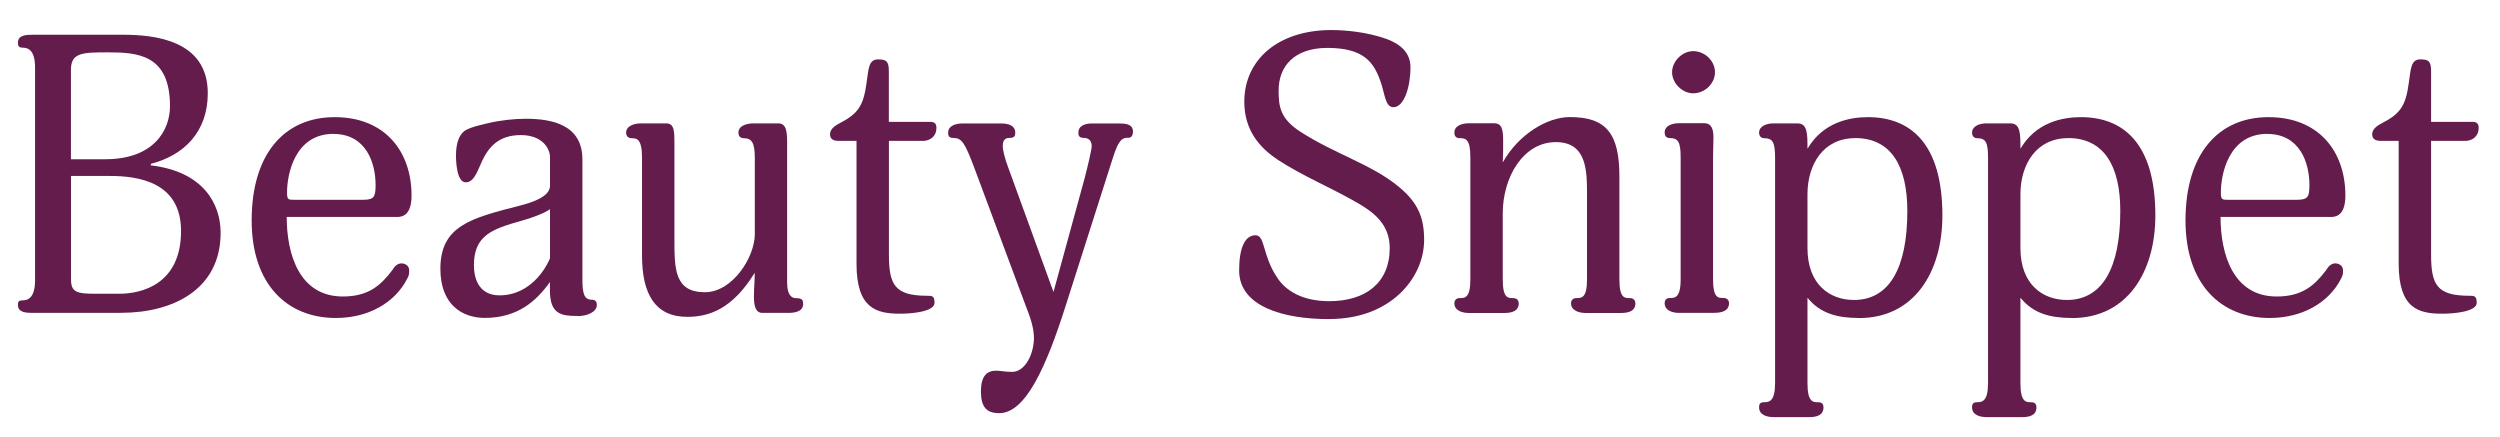 <?xml version="1.0" encoding="UTF-8"?><svg id="Layer_1" xmlns="http://www.w3.org/2000/svg" viewBox="0 0 309.45 54.13"><defs><style>.cls-1{fill:#641c4c;}</style></defs><path class="cls-1" d="M15.01,38.73H4.05c-.82,0-1.83-.05-1.83-.97,0-.39.05-.58.58-.58.68,0,1.54-.34,1.54-2.51V8.36c0-2.17-.87-2.46-1.54-2.46-.53,0-.58-.29-.58-.63,0-.92,1.01-.97,1.83-.97h11.15c3.86,0,10.52.63,10.52,7.24,0,4.78-2.94,7.68-7.05,8.74v.19c6.57.77,8.64,4.83,8.64,8.35,0,7-5.89,9.9-12.31,9.9ZM13.37,6.48c-3.23,0-4.59.05-4.59,2.17v11.06h4.25c5.99,0,8.01-3.57,8.01-6.57,0-6.37-3.96-6.66-7.68-6.66ZM13.57,21.78h-4.78v12.79c0,1.59.68,1.79,3.04,1.79h2.95c2.66,0,7.63-1.11,7.63-7.77,0-6.08-5.31-6.81-8.83-6.81Z"/><path class="cls-1" d="M49.15,26.85h-13.66c0,4.59,1.54,9.85,6.95,9.85,3.14,0,4.68-1.35,6.13-3.28.19-.34.58-.82,1.11-.82.48,0,.97.29.97.87,0,.48-.05.68-.24,1.01-1.5,2.99-4.83,4.88-8.83,4.88-6.08,0-10.43-4.2-10.43-12.07,0-8.3,4.1-12.79,10.28-12.79s9.51,4.2,9.51,9.7c0,2.27-.97,2.66-1.79,2.66ZM41.28,16.57c-4.83,0-5.75,5.07-5.75,7.24,0,.92.14.92.92.92h8.45c1.4,0,1.59-.34,1.59-1.83,0-2.8-1.21-6.32-5.21-6.32Z"/><path class="cls-1" d="M71.45,39.11c-1.93,0-3.38-.19-3.38-3.14v-1.06c-1.69,2.37-4.01,4.44-8.06,4.44-2.8,0-5.5-1.64-5.5-6.08,0-5.36,3.86-6.28,9.85-7.82,1.69-.43,3.72-1.16,3.72-2.46v-3.52c0-1.06-.92-2.75-3.62-2.75s-3.96,1.45-4.78,3.19c-.48.97-.92,2.66-2.03,2.66s-1.21-2.56-1.21-3.33c0-1.69.48-2.7,1.21-3.14.77-.39,1.26-.48,2.61-.82,1.59-.39,3.38-.58,4.83-.58,3.28,0,7,.77,7,5.02v14.87c0,1.79.24,2.51,1.16,2.51.48,0,.63.29.63.63,0,.92-1.25,1.4-2.41,1.4ZM68.07,25.89c-.53.43-2.12,1.06-3.57,1.45-3.57,1.01-5.84,1.79-5.84,5.5,0,1.35.43,3.72,3.19,3.72,3.09,0,5.26-2.32,6.23-4.59v-6.08Z"/><path class="cls-1" d="M97.52,38.73h-3.14c-.87,0-1.06-.87-1.06-2.03,0-.87.1-1.93.1-2.94-2.75,4.49-5.65,5.46-8.35,5.46-3.96,0-5.6-2.8-5.6-7.58v-12.12c0-2.37-.68-2.41-1.25-2.41-.53,0-.72-.34-.72-.68,0-.92,1.16-1.16,1.83-1.16h3.14c1.01,0,1.01,1.06,1.01,2.37v11.92c0,3.72,0,6.61,3.77,6.61,3.43,0,6.18-4.35,6.18-7.19v-9.46c0-1.93-.43-2.41-1.35-2.41-.58,0-.68-.43-.68-.68,0-.92,1.11-1.16,1.88-1.16h3.09c1.01,0,1.06,1.21,1.06,2.37v17.33c0,1.5.53,1.93,1.06,1.93.87,0,.92.29.92.72,0,.97-1.06,1.11-1.88,1.11Z"/><path class="cls-1" d="M114.28,17.44h-4.25v14c0,3.81.68,5.17,4.78,5.17.53,0,.87,0,.87.87,0,1.11-2.85,1.35-4.25,1.35-2.94,0-5.41-.63-5.41-6.18v-15.21h-2.22c-.72,0-1.06-.29-1.06-.82,0-.68.68-1.11,1.25-1.4,2.22-1.16,2.9-2.12,3.28-5.02.24-1.64.24-2.85,1.4-2.85,1.01,0,1.35.19,1.35,1.45v6.28h5.12c.43,0,.77.15.77.72,0,1.26-1.01,1.64-1.64,1.64Z"/><path class="cls-1" d="M139.67,17.05c-.68,0-1.16.1-1.88,2.37l-5.84,18.3c-2.46,7.77-5.02,13.42-8.26,13.42-1.59,0-2.27-.77-2.27-2.7s.77-2.56,1.88-2.56c.58,0,1.01.15,1.98.15,1.64,0,2.7-2.27,2.7-4.2,0-1.35-.53-2.75-1.06-4.1l-6.37-17.09c-1.16-3.04-1.5-3.57-2.61-3.57-.48,0-.58-.29-.58-.63,0-.92,1.01-1.16,1.79-1.16h4.78c.87,0,1.74.24,1.74,1.16,0,.34-.1.63-.68.63-.29,0-.87,0-.87,1.01,0,.53.29,1.64.68,2.66l5.6,15.4,3.86-14.1c.39-1.5.87-3.52.87-3.96,0-.68-.39-1.01-.97-1.01s-.68-.29-.68-.63c0-.92.87-1.16,1.74-1.16h3.23c.82,0,1.79.05,1.79,1.01,0,.43-.19.77-.58.77Z"/><path class="cls-1" d="M164.53,39.5c-5.65,0-11.15-1.54-11.15-6.03,0-2.8.72-4.35,2.03-4.35,1.21,0,.82,2.46,2.66,5.21,1.01,1.59,3.04,2.95,6.47,2.95,4.49,0,7.48-2.27,7.48-6.57,0-2.99-2.03-4.44-3.91-5.55-3.52-2.03-6.81-3.33-9.99-5.41-2.08-1.4-4.1-3.52-4.1-7.15,0-5.26,4.25-8.88,10.77-8.88,1.74,0,4.44.24,6.86,1.11,1.83.68,2.94,1.79,2.94,3.52,0,2.22-.72,4.92-2.12,4.92-1.06,0-1.06-1.83-1.64-3.33-.82-2.27-2.08-4.01-6.52-4.01-4.1,0-6.04,2.27-6.04,5.26,0,1.93.15,3.48,2.7,5.12,4.25,2.75,8.88,4.06,12.17,6.81,2.41,1.98,3.14,3.86,3.14,6.57,0,4.68-4.1,9.8-11.73,9.8Z"/><path class="cls-1" d="M186.02,20.09c1.93-3.43,5.46-5.6,8.3-5.6,4.54,0,6.13,2.08,6.13,7.39v12.7c0,2.32.63,2.32,1.3,2.32.53,0,.68.39.68.63,0,.97-.82,1.21-1.79,1.21h-4.39c-.68,0-1.79-.24-1.79-1.21,0-.24.14-.63.63-.63.68,0,1.35,0,1.35-2.32v-10.62c0-2.99-.1-6.37-3.86-6.37-4.01,0-6.57,4.3-6.57,8.83v8.16c0,2.32.63,2.32,1.3,2.32.53,0,.68.39.68.63,0,.97-.82,1.21-1.79,1.21h-4.39c-.72,0-1.79-.24-1.79-1.21,0-.24.14-.63.63-.63.68,0,1.35,0,1.35-2.32v-15.11c0-2.27-.58-2.37-1.35-2.37-.48,0-.63-.34-.63-.68,0-.92,1.06-1.16,1.79-1.16h3.14c.96,0,1.11.77,1.11,2.22,0,1.11,0,1.83-.05,2.61Z"/><path class="cls-1" d="M212.19,38.73h-4.35c-.72,0-1.79-.24-1.79-1.21,0-.24.1-.63.63-.63.63,0,1.35,0,1.35-2.32v-15.11c0-1.93-.34-2.37-1.35-2.37-.48,0-.63-.34-.63-.68,0-.92,1.06-1.16,1.79-1.16h3.09c.97,0,1.16.82,1.16,1.74,0,.82-.05,2.03-.05,2.46v15.11c0,2.32.63,2.32,1.26,2.32.58,0,.72.39.72.63,0,.97-.87,1.21-1.83,1.21ZM209.58,11.55c-1.35,0-2.61-1.25-2.61-2.61s1.26-2.61,2.61-2.61c1.45,0,2.7,1.21,2.7,2.61s-1.25,2.61-2.7,2.61Z"/><path class="cls-1" d="M230.1,39.36c-2.7,0-4.83-.58-6.37-2.51v10.57c0,2.37.68,2.37,1.35,2.37.53,0,.63.34.63.63,0,.97-.82,1.21-1.74,1.21h-4.44c-.77,0-1.79-.24-1.79-1.21,0-.29.05-.63.58-.63.72,0,1.4-.14,1.4-2.41v-27.81c0-1.98-.29-2.46-1.35-2.46-.43,0-.63-.34-.63-.68,0-.82.92-1.16,1.79-1.16h2.95c1.25,0,1.25,1.25,1.25,3.14,1.93-3.28,5.21-3.91,7.48-3.91,5.21,0,9.22,3.19,9.22,12.17,0,7-3.48,12.7-10.33,12.7ZM229.62,17.1c-3.91,0-5.89,3.23-5.89,6.95v6.66c0,4.54,2.8,6.42,5.75,6.42,4.35,0,6.61-3.91,6.61-11.01,0-5.6-2.03-9.03-6.47-9.03Z"/><path class="cls-1" d="M256.46,39.36c-2.7,0-4.83-.58-6.37-2.51v10.57c0,2.37.68,2.37,1.35,2.37.53,0,.63.34.63.63,0,.97-.82,1.21-1.74,1.21h-4.44c-.77,0-1.79-.24-1.79-1.21,0-.29.05-.63.58-.63.72,0,1.4-.14,1.4-2.41v-27.81c0-1.98-.29-2.46-1.35-2.46-.43,0-.63-.34-.63-.68,0-.82.92-1.16,1.79-1.16h2.95c1.25,0,1.25,1.25,1.25,3.14,1.93-3.28,5.21-3.91,7.48-3.91,5.21,0,9.22,3.19,9.22,12.17,0,7-3.48,12.7-10.33,12.7ZM255.98,17.1c-3.91,0-5.89,3.23-5.89,6.95v6.66c0,4.54,2.8,6.42,5.75,6.42,4.35,0,6.61-3.91,6.61-11.01,0-5.6-2.03-9.03-6.47-9.03Z"/><path class="cls-1" d="M288.52,26.85h-13.66c0,4.59,1.54,9.85,6.95,9.85,3.14,0,4.68-1.35,6.13-3.28.19-.34.58-.82,1.11-.82.48,0,.97.29.97.87,0,.48-.05.68-.24,1.01-1.5,2.99-4.83,4.88-8.83,4.88-6.08,0-10.43-4.2-10.43-12.07,0-8.3,4.1-12.79,10.28-12.79s9.51,4.2,9.51,9.7c0,2.27-.97,2.66-1.79,2.66ZM280.65,16.57c-4.83,0-5.75,5.07-5.75,7.24,0,.92.15.92.92.92h8.45c1.4,0,1.59-.34,1.59-1.83,0-2.8-1.21-6.32-5.21-6.32Z"/><path class="cls-1" d="M305.17,17.44h-4.25v14c0,3.81.68,5.17,4.78,5.17.53,0,.87,0,.87.87,0,1.11-2.85,1.35-4.25,1.35-2.95,0-5.41-.63-5.41-6.18v-15.21h-2.22c-.72,0-1.06-.29-1.06-.82,0-.68.68-1.11,1.26-1.4,2.22-1.16,2.9-2.12,3.28-5.02.24-1.64.24-2.85,1.4-2.85,1.01,0,1.35.19,1.35,1.45v6.28h5.12c.43,0,.77.15.77.72,0,1.26-1.01,1.64-1.64,1.64Z"/></svg>